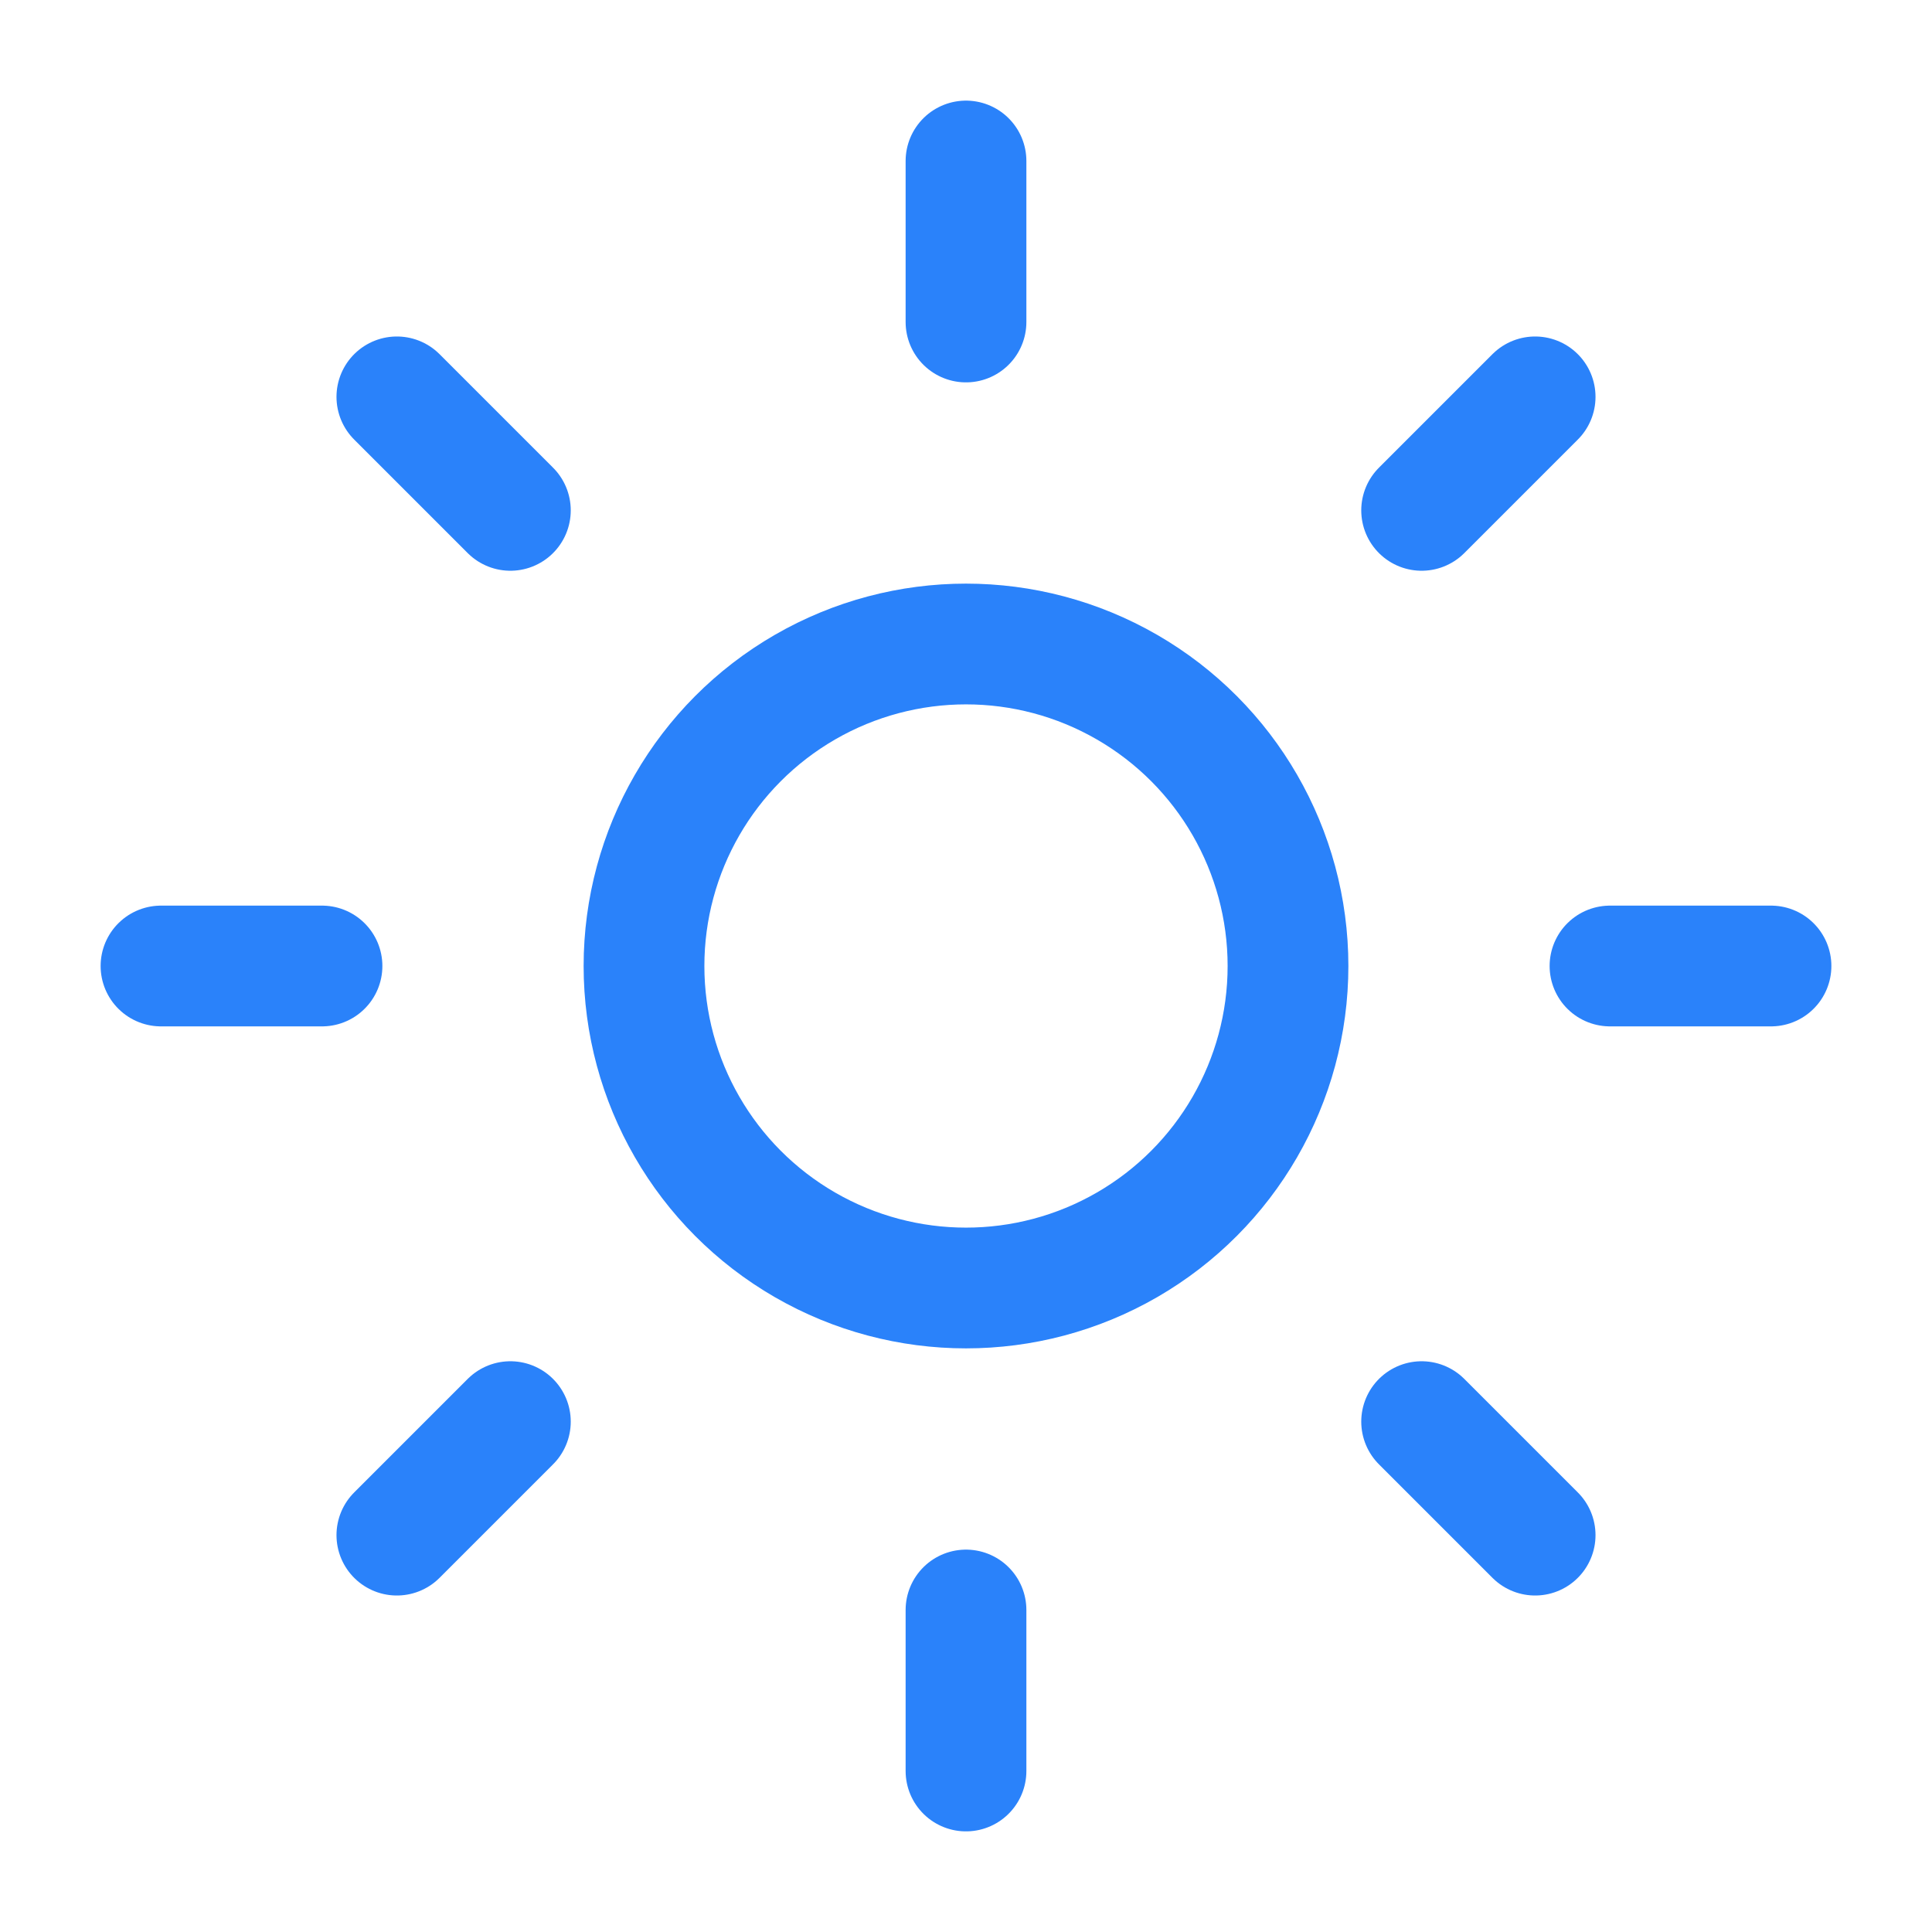 <svg xmlns="http://www.w3.org/2000/svg" width="24" height="24" viewBox="0 0 24 24" fill="none" stroke="#2a82fa" stroke-width="1.5" stroke-linecap="round" stroke-linejoin="round" class="lucide lucide-sun-icon lucide-sun"><circle cx="12" cy="12" r="4"/><path d="M12 2v2"/><path d="M12 20v2"/><path d="m4.93 4.93 1.41 1.41"/><path d="m17.66 17.66 1.41 1.41"/><path d="M2 12h2"/><path d="M20 12h2"/><path d="m6.34 17.66-1.41 1.41"/><path d="m19.07 4.93-1.41 1.41"/></svg>